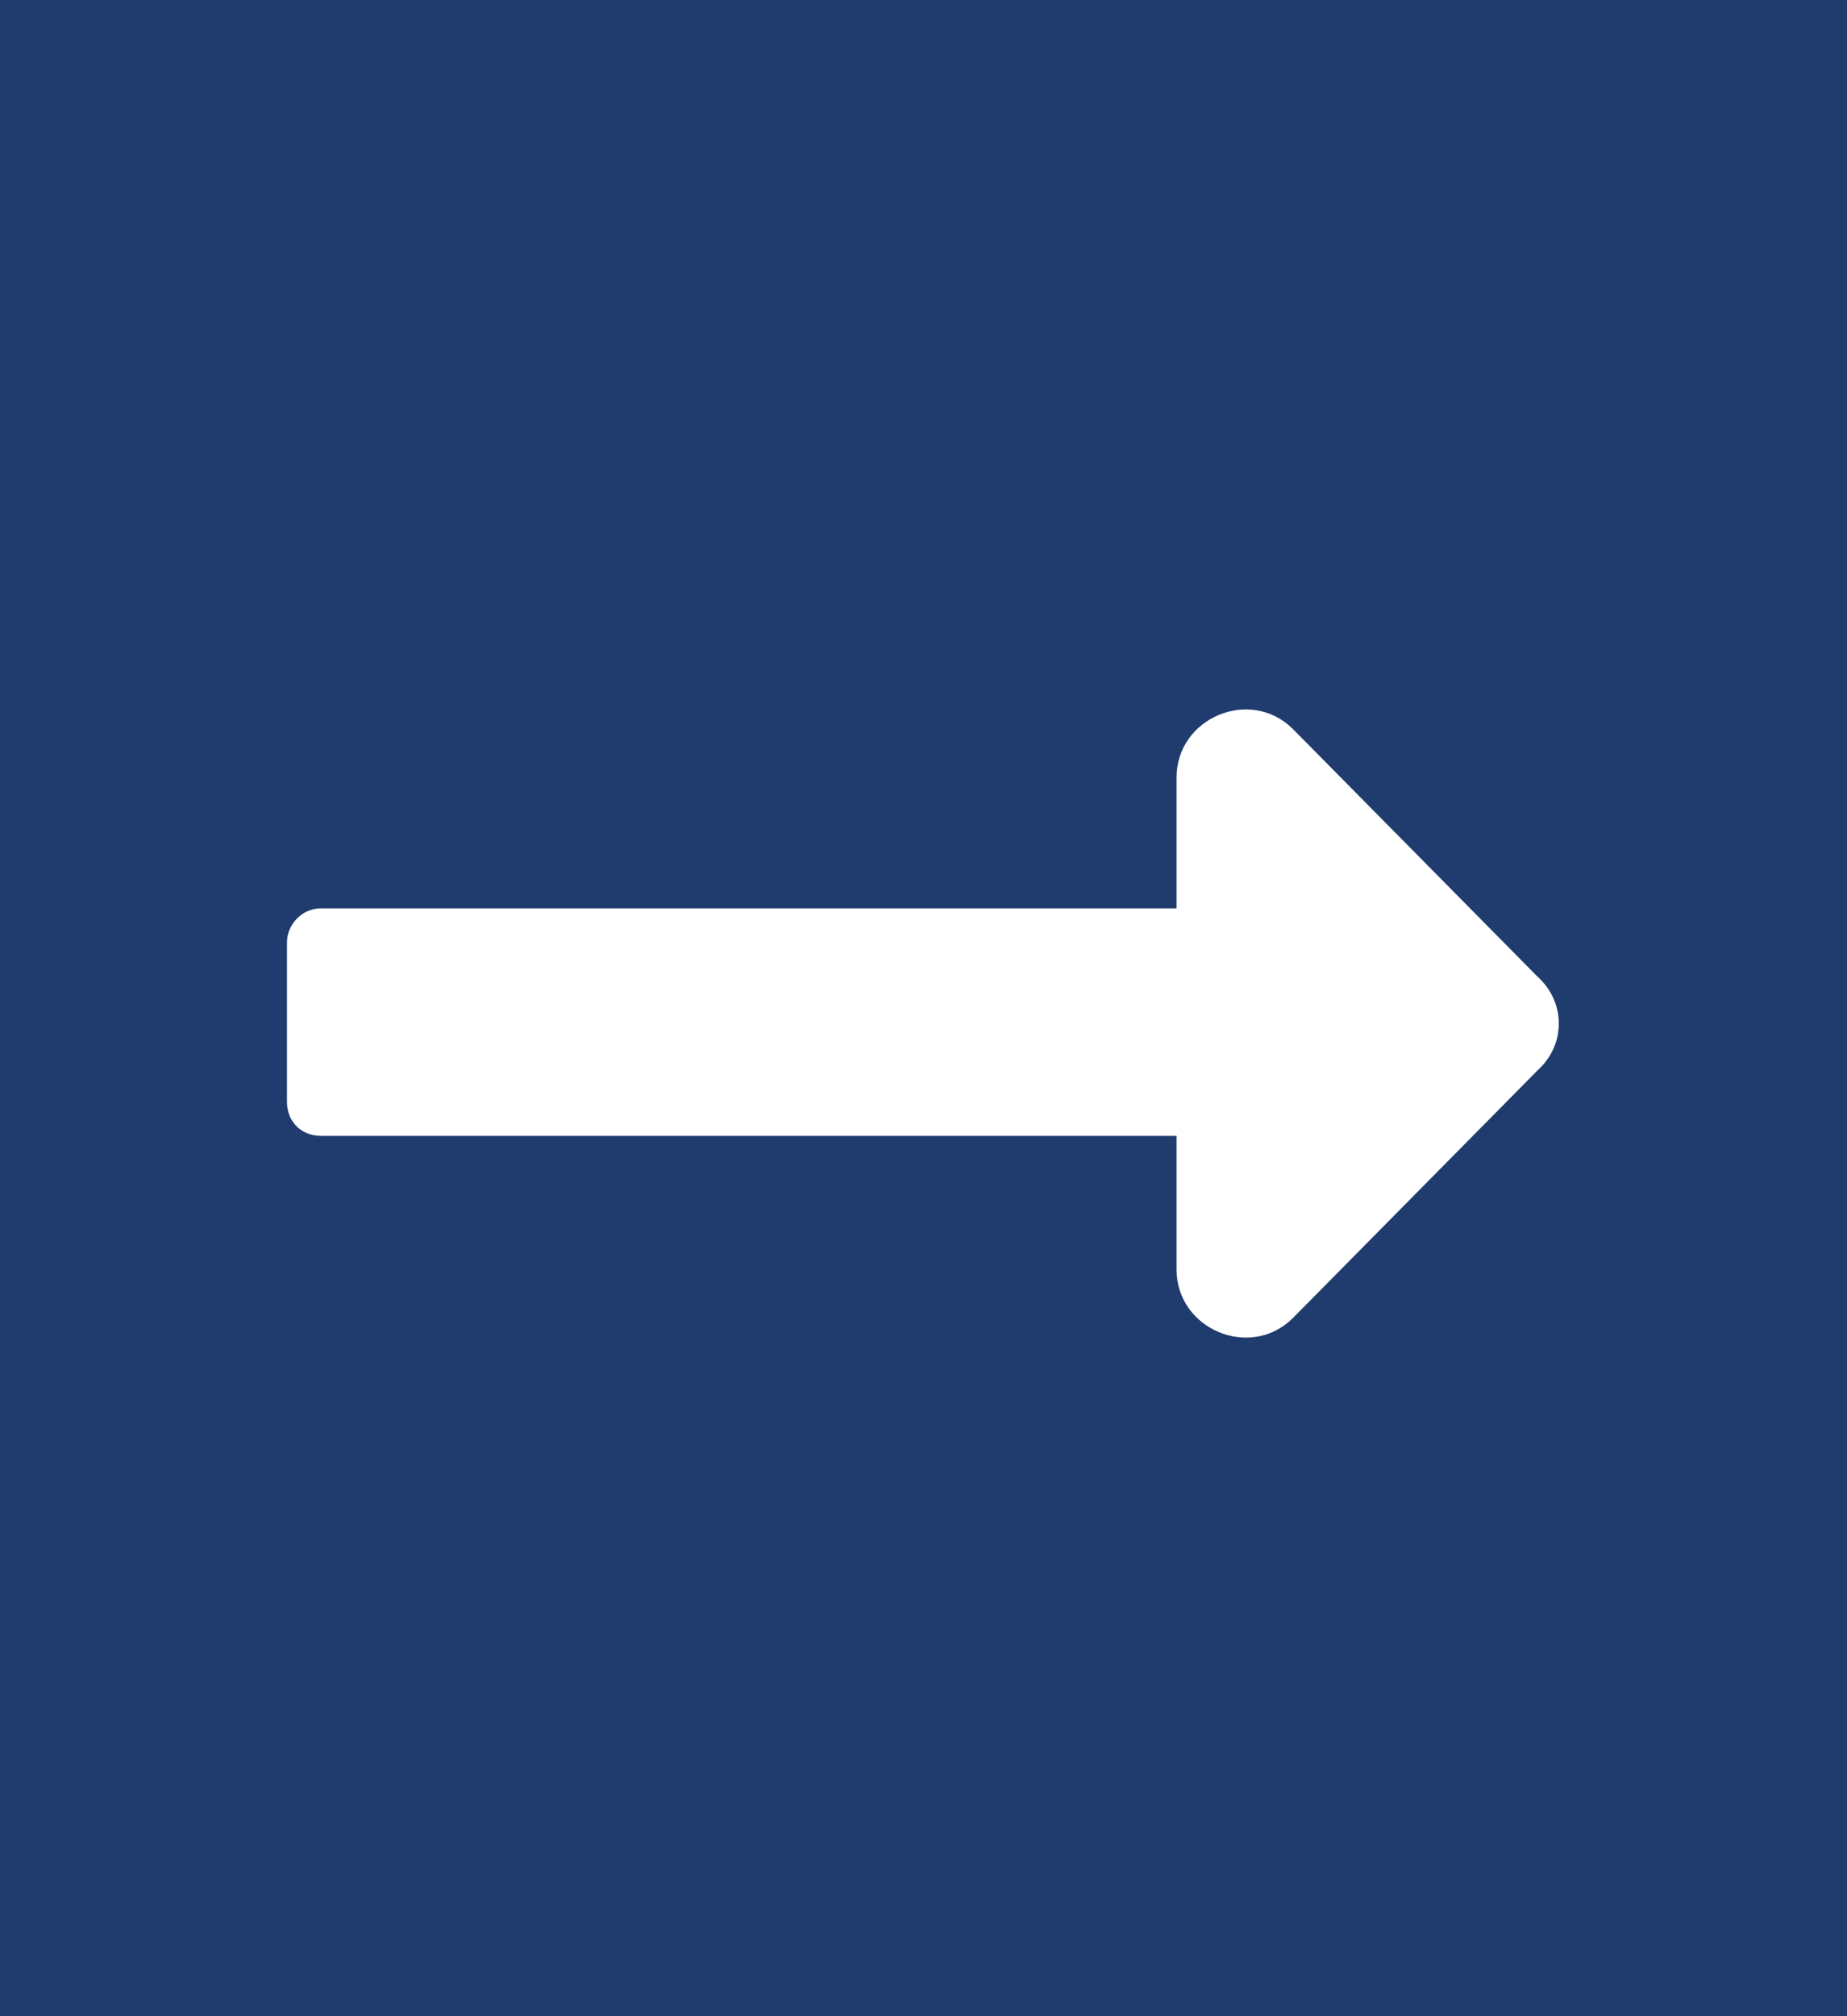 <?xml version="1.0" encoding="UTF-8"?> <svg xmlns="http://www.w3.org/2000/svg" width="33" height="36" viewBox="0 0 33 36" fill="none"><rect x="0" y="0" width="33" height="36" fill="#808080" stroke="none"/><g clip-path="url(#clip0_2688_20603)"><rect width="33" height="36" fill="#203C6E"></rect><path d="M21.021 16.219V13.883C21.021 12.816 22.341 12.258 23.103 13.02L27.47 17.438C27.978 17.895 27.978 18.656 27.47 19.113L23.103 23.531C22.341 24.293 21.021 23.734 21.021 22.668V20.281H5.736C5.38 20.281 5.127 20.027 5.127 19.672V16.828C5.127 16.523 5.38 16.219 5.736 16.219H21.021Z" fill="white"></path></g><defs><clipPath id="clip0_2688_20603"><rect width="33" height="36" fill="white"></rect></clipPath></defs></svg> 